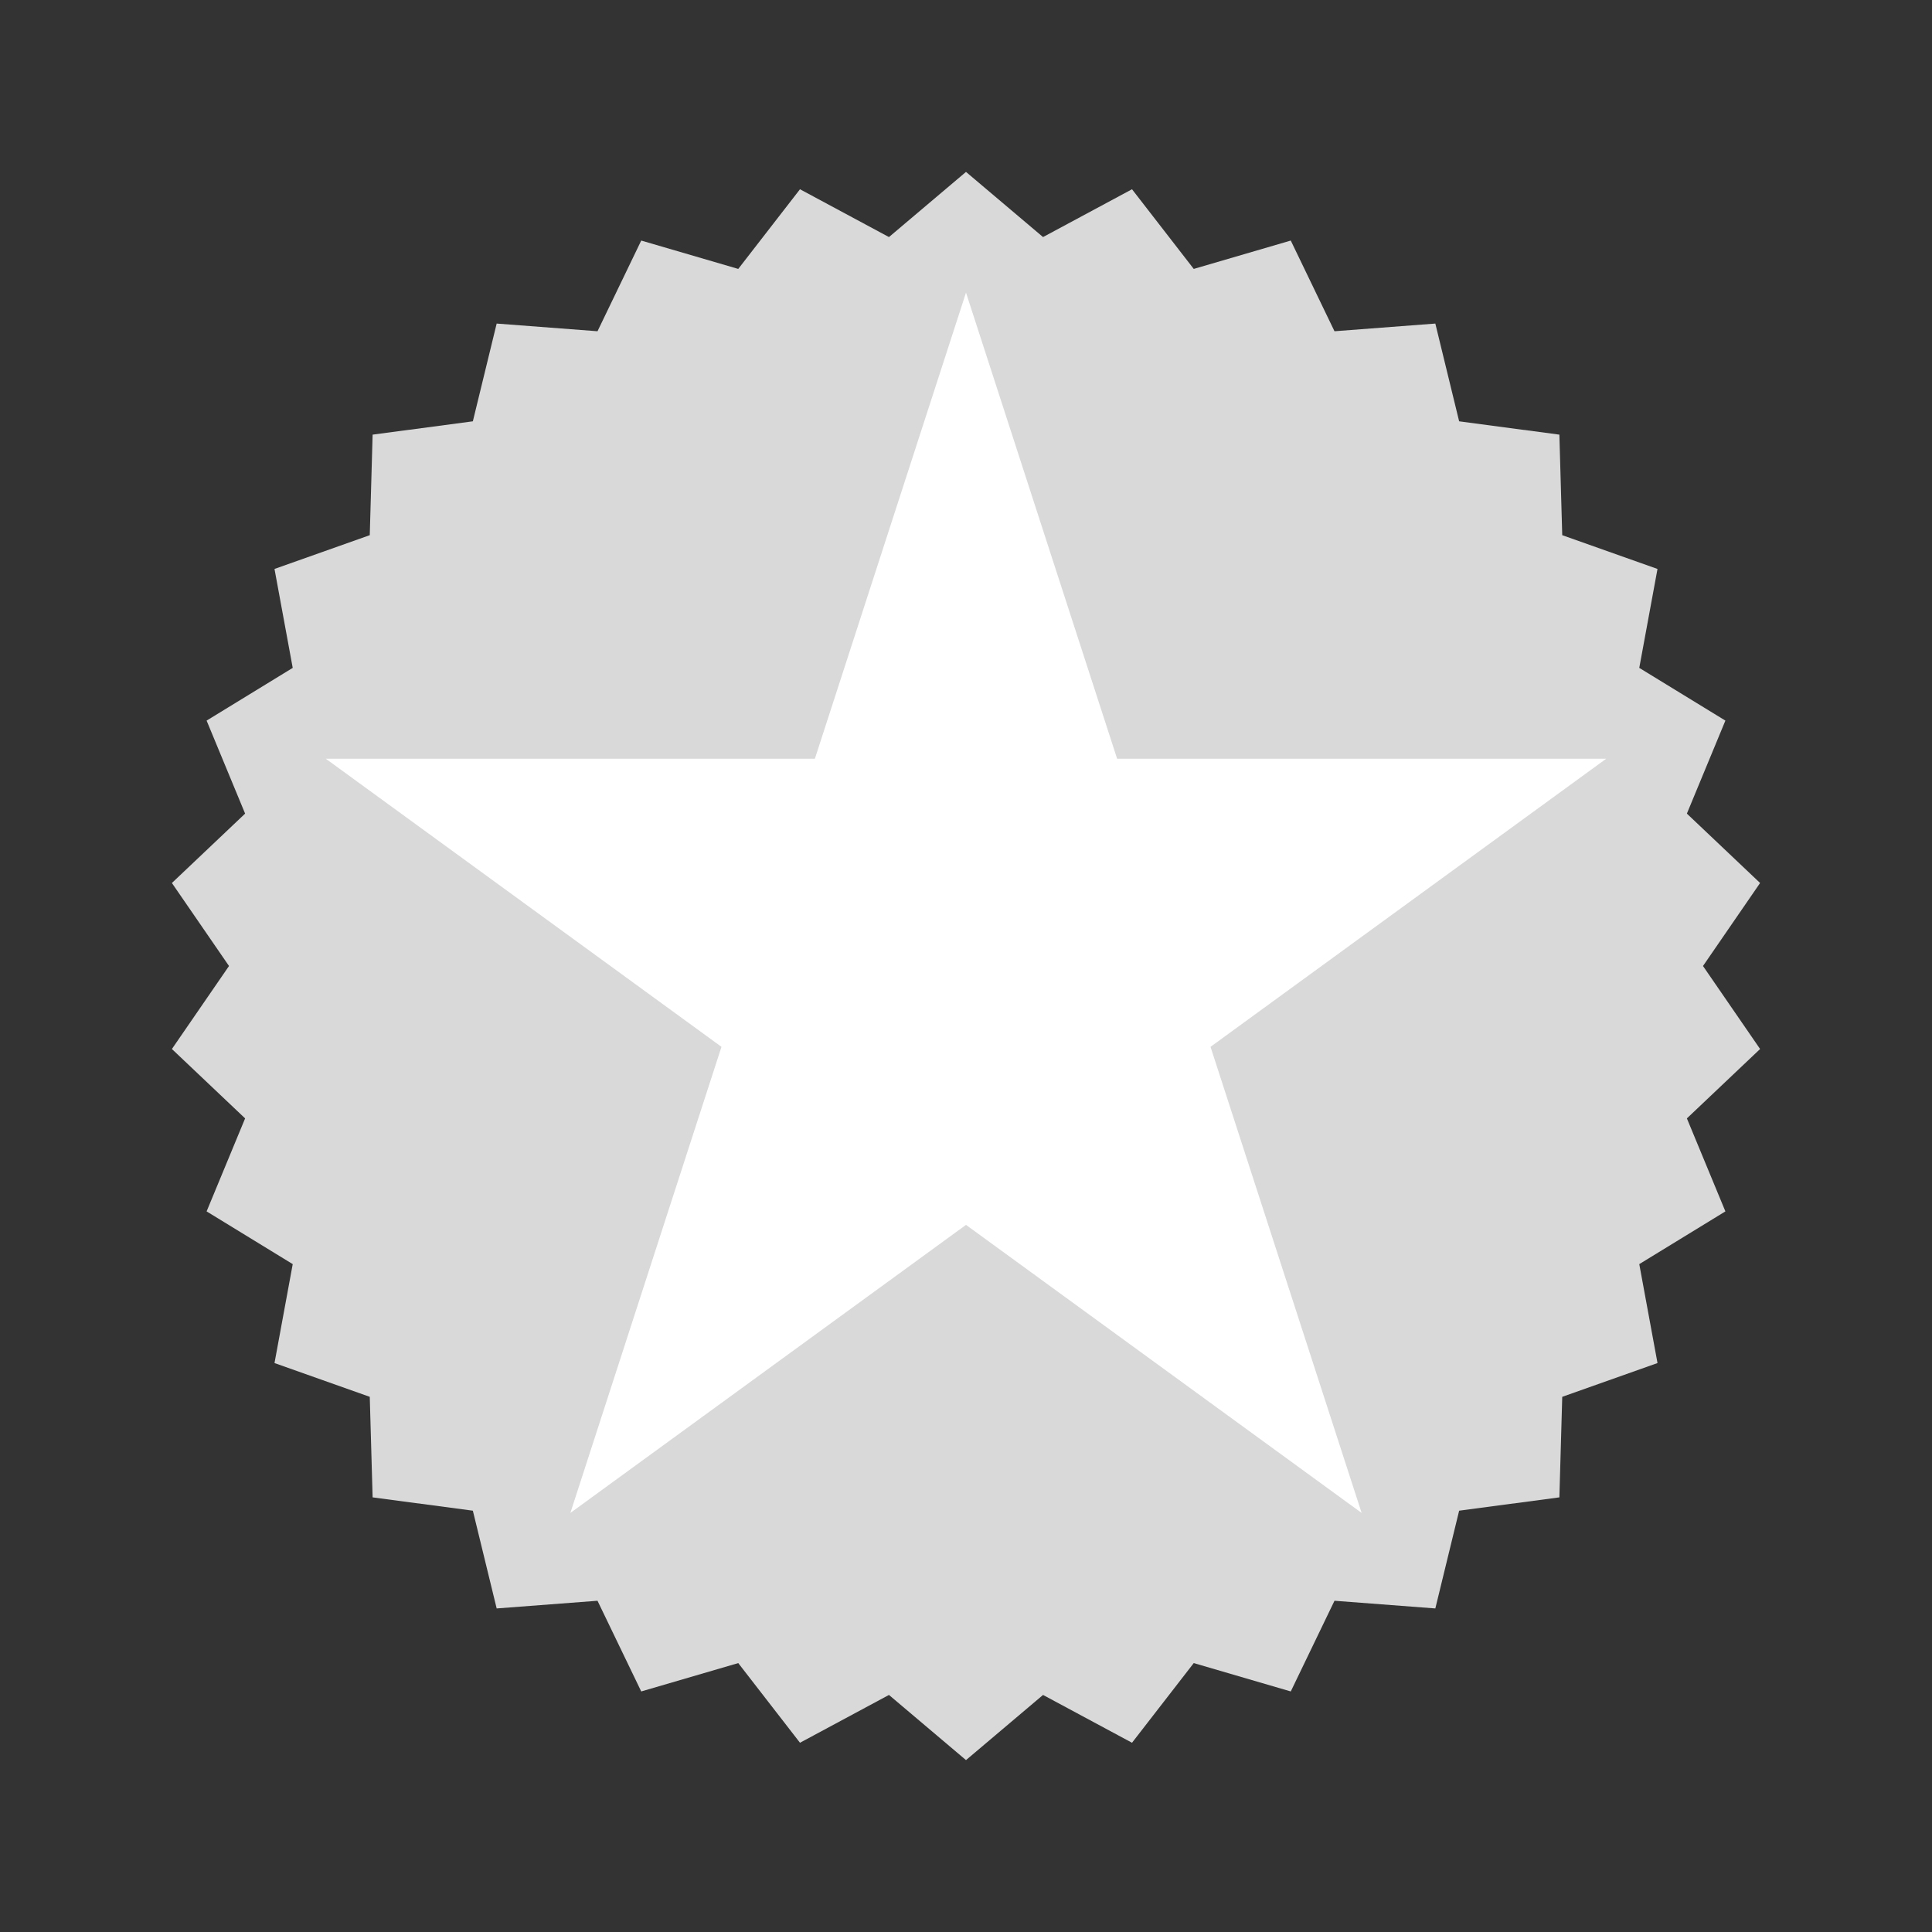 <?xml version="1.0" encoding="UTF-8"?>
<svg data-bbox="133.465 133.465 1233.07 1233.07" height="2000" viewBox="0 0 1500 1500" width="2000" xmlns="http://www.w3.org/2000/svg" data-type="color">
    <rect x="0" y="0" width="1500" height="1500" fill="#333333" stroke="none"/>
    <g>
        <defs>
            <clipPath id="6383f29a-e3b0-4c29-870e-1aeb05980683">
                <path d="M133.465 133.465h1233.07v1233.07H133.465Zm0 0"/>
            </clipPath>
            <clipPath id="41c8b39f-6153-4f4e-825f-fefac6bbb1bb">
                <path d="m750 133.465 59.813 50.59 69.078-37.118 47.93 61.852 75.327-22.023 33.95 70.41 78.289-5.965 18.488 75.894 77.824 10.352 2.219 78.055 73.96 26.218-14.151 76.81 66.863 40.94-29.895 72.204 56.84 53.87L1322.2 750l44.336 64.445-56.84 53.871 29.895 72.204-66.863 40.94 14.152 76.81-73.961 26.214-2.219 78.059-77.824 10.352-18.488 75.894-78.29-5.965-33.949 70.41-75.328-22.023-47.93 61.851-69.077-37.117-59.813 50.59-59.812-50.59-69.079 37.118-47.93-61.852-75.327 22.023-33.95-70.41-78.289 5.965-18.488-75.894-77.824-10.352-2.219-78.059-73.96-26.214 14.151-76.81-66.863-40.94 29.895-72.204-56.84-53.87L177.8 750l-44.336-64.445 56.84-53.871-29.895-72.204 66.863-40.94-14.152-76.81 73.961-26.218 2.219-78.055 77.824-10.352 18.488-75.894 78.29 5.965 33.949-70.41 75.328 22.023 47.93-61.851 69.077 37.117Zm0 0"/>
            </clipPath>
            <clipPath id="bb3eee00-47c8-45ee-9608-c07bf4b28d64">
                <path d="M252.977 227.2H1248v947.448H252.977Zm0 0"/>
            </clipPath>
            <clipPath id="100bd388-a3e0-4c3a-be54-e6a253ecf6d9">
                <path d="m750 227.2 117.332 361.894h379.691L939.848 812.758l117.328 361.89L750 950.988l-307.176 223.66 117.328-361.89-307.175-223.664h379.691Zm0 0"/>
            </clipPath>
        </defs>
        <g clip-path="url(#6383f29a-e3b0-4c29-870e-1aeb05980683)">
            <g clip-path="url(#41c8b39f-6153-4f4e-825f-fefac6bbb1bb)">
                <path d="M133.465 133.465h1233.07v1233.07H133.465Zm0 0" fill="#d9d9d9" data-color="1"/>
            </g>
        </g>
        <g clip-path="url(#bb3eee00-47c8-45ee-9608-c07bf4b28d64)">
            <g clip-path="url(#100bd388-a3e0-4c3a-be54-e6a253ecf6d9)">
                <path d="M252.977 227.2h995.562v947.448H252.977Zm0 0" fill="#ffffff" data-color="2"/>
            </g>
        </g>
    </g>
</svg>
